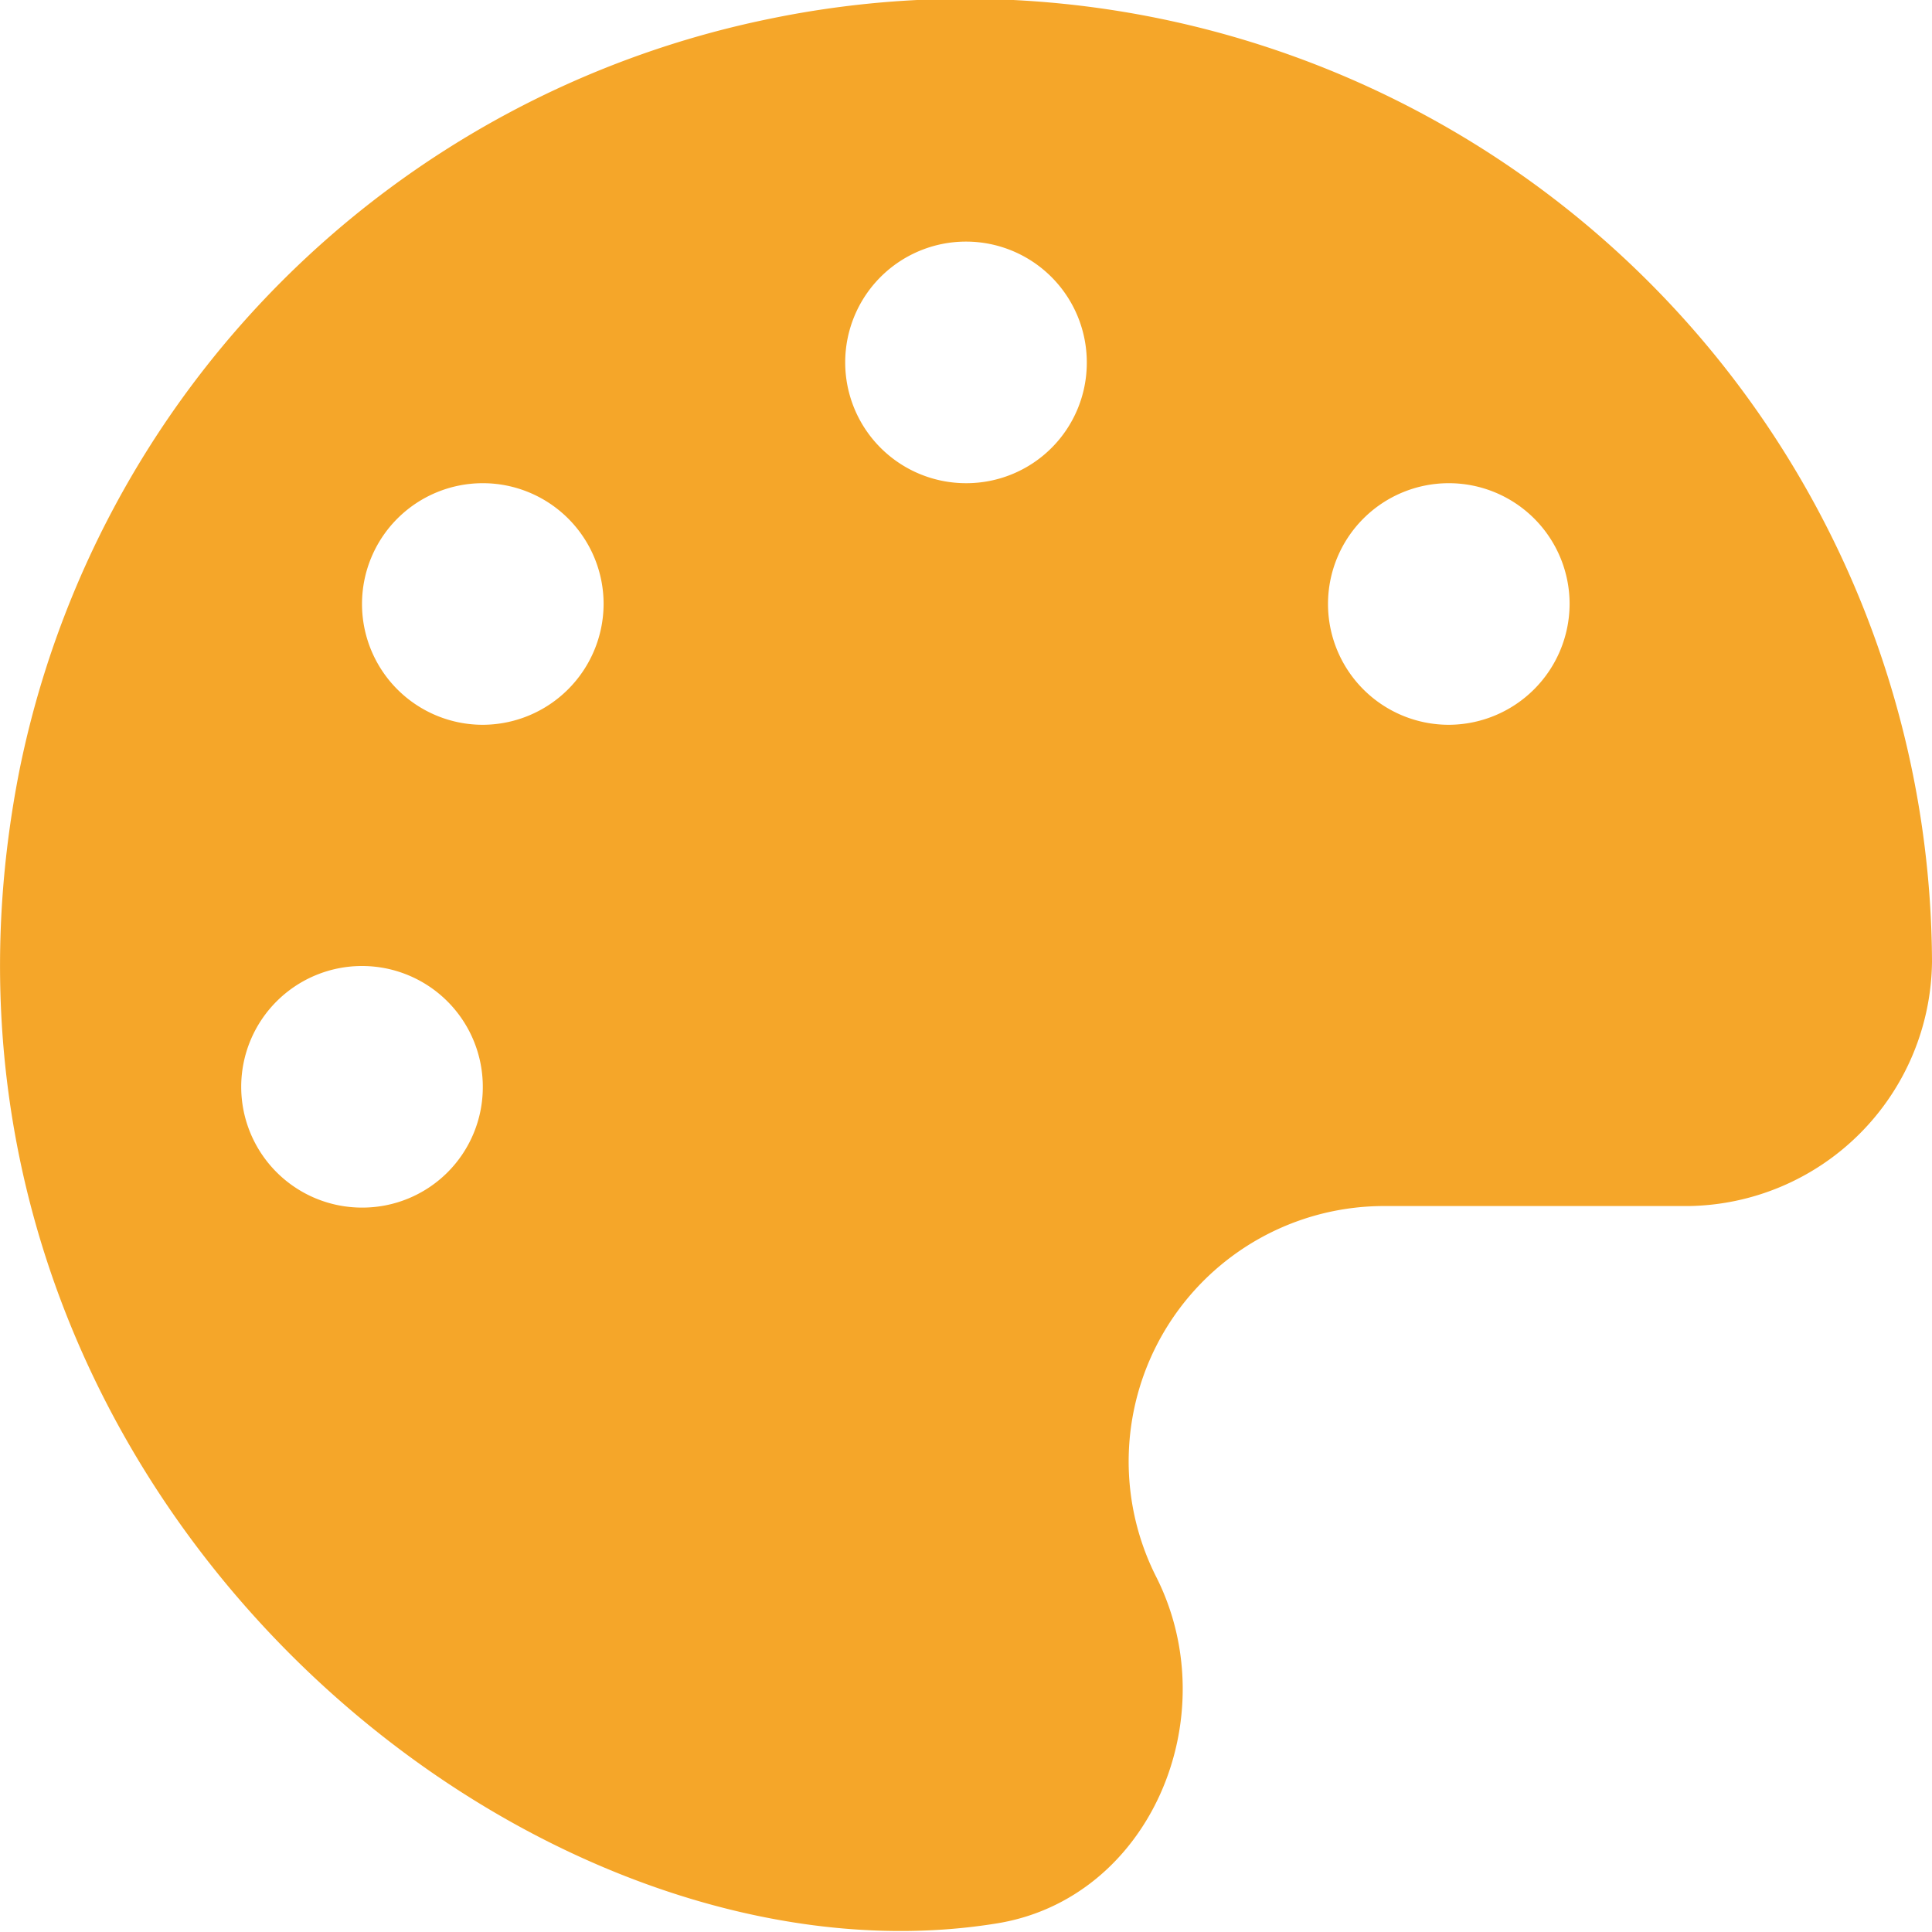 <svg xmlns="http://www.w3.org/2000/svg" viewBox="0 0 50.22 50.22"><path d="M20,.49A25,25,0,0,0,.51,20C-3.12,38.3,13.43,52,25.89,50c4-.63,6-5.36,4.17-9a6.64,6.64,0,0,1,6-9.65h7.82A6.42,6.42,0,0,0,50.22,25,25.13,25.13,0,0,0,20,.49ZM9.41,31.39a3.14,3.14,0,1,1,3.14-3.14A3.13,3.13,0,0,1,9.41,31.39Zm3.14-12.55a3.14,3.14,0,1,1,3.14-3.14A3.15,3.15,0,0,1,12.55,18.84Zm12.56-6.28a3.14,3.14,0,1,1,3.14-3.14A3.13,3.13,0,0,1,25.11,12.56Zm12.55,6.28A3.14,3.14,0,1,1,40.8,15.7,3.15,3.15,0,0,1,37.66,18.84Z" style="fill:#f5a629"/></svg>